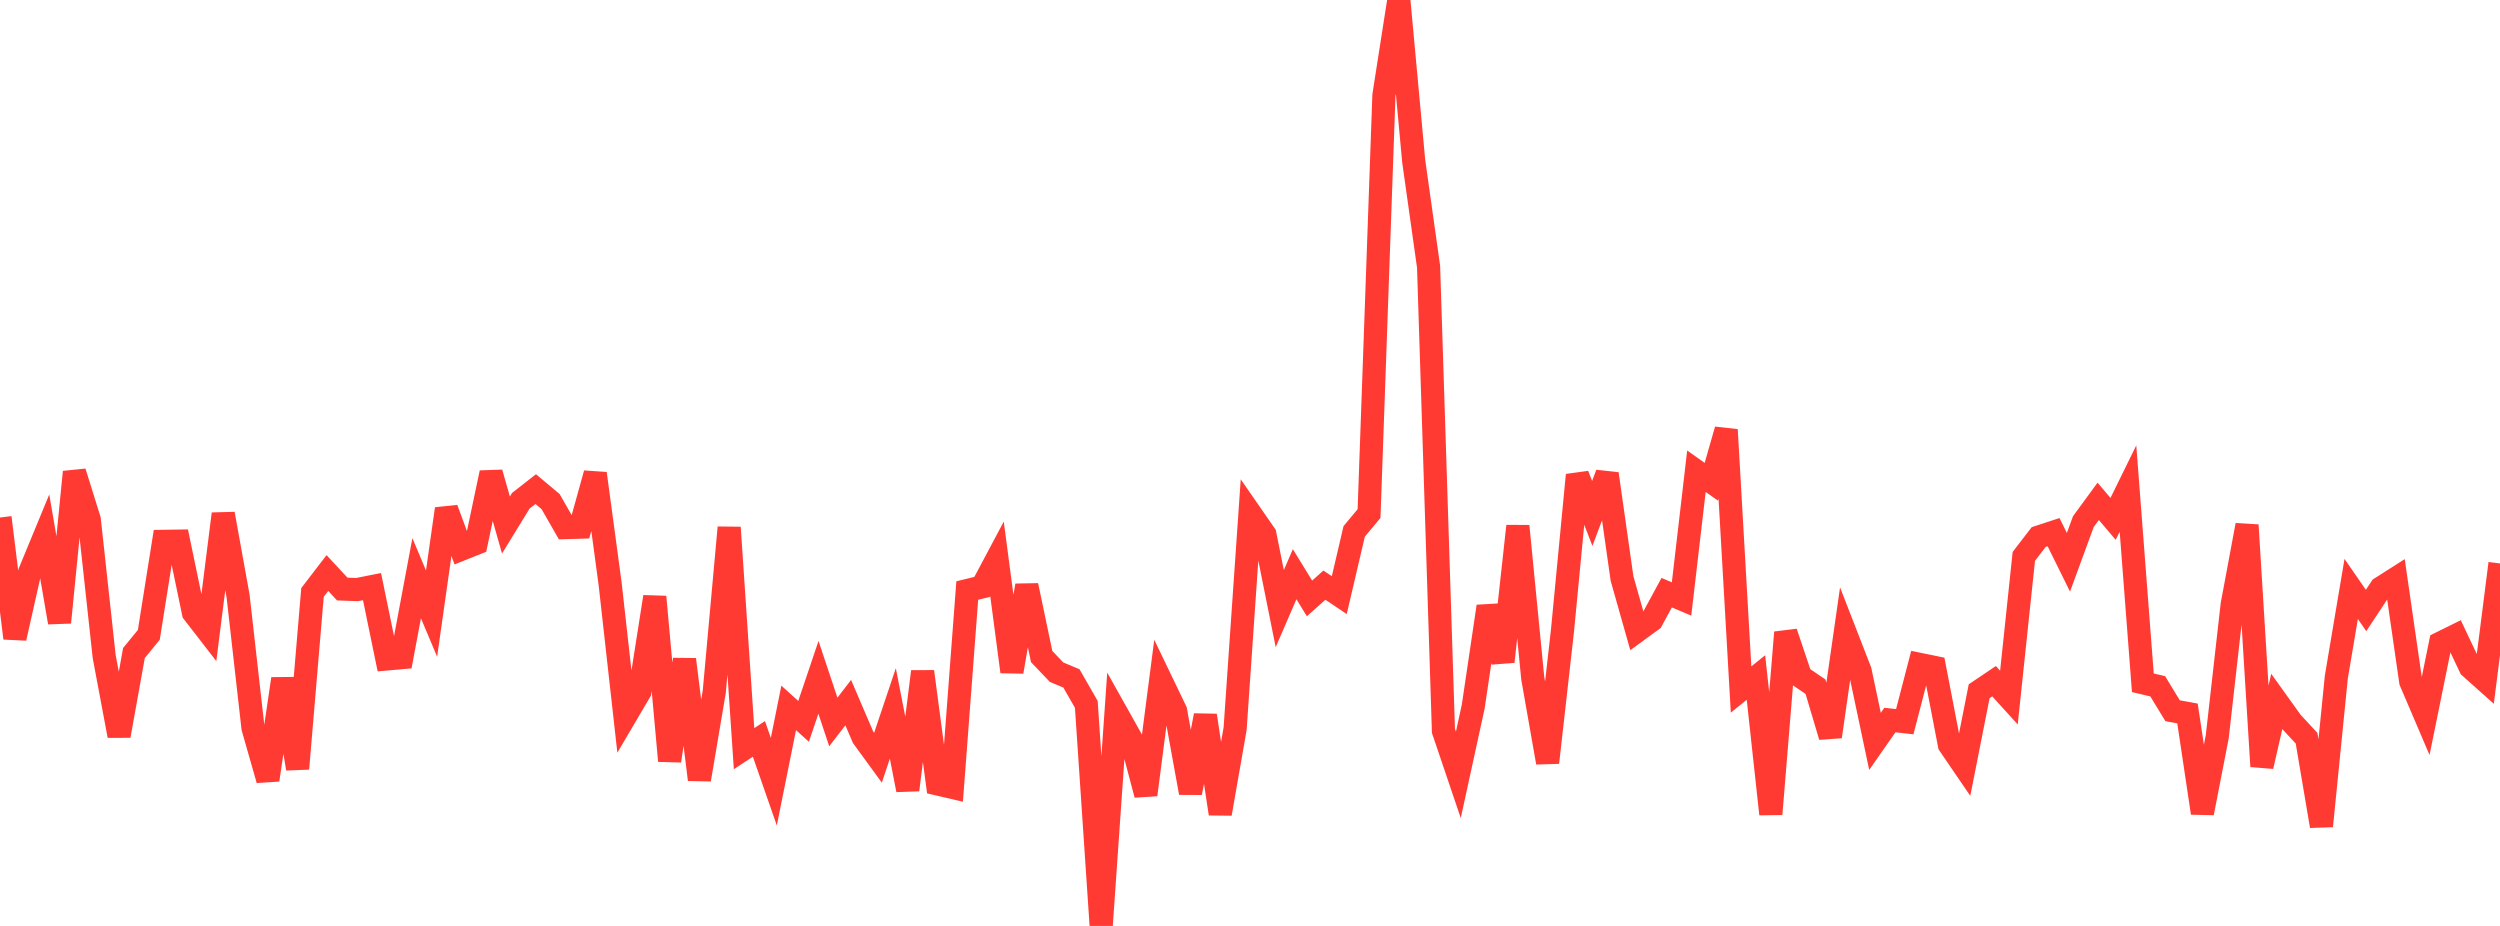 <?xml version="1.0" standalone="no"?>
<!DOCTYPE svg PUBLIC "-//W3C//DTD SVG 1.1//EN" "http://www.w3.org/Graphics/SVG/1.1/DTD/svg11.dtd">

<svg width="135" height="50" viewBox="0 0 135 50" preserveAspectRatio="none" 
  xmlns="http://www.w3.org/2000/svg"
  xmlns:xlink="http://www.w3.org/1999/xlink">


<polyline points="0.0, 27.946 0.804, 34.461 1.607, 30.891 2.411, 28.942 3.214, 33.612 4.018, 25.488 4.821, 28.061 5.625, 35.447 6.429, 39.731 7.232, 35.265 8.036, 34.282 8.839, 29.233 9.643, 29.221 10.446, 33.083 11.25, 34.122 12.054, 27.749 12.857, 32.19 13.661, 39.302 14.464, 42.114 15.268, 36.656 16.071, 41.507 16.875, 31.992 17.679, 30.944 18.482, 31.808 19.286, 31.837 20.089, 31.677 20.893, 35.583 21.696, 35.512 22.5, 31.221 23.304, 33.135 24.107, 27.479 24.911, 29.66 25.714, 29.34 26.518, 25.529 27.321, 28.351 28.125, 27.04 28.929, 26.412 29.732, 27.085 30.536, 28.49 31.339, 28.466 32.143, 25.57 32.946, 31.52 33.75, 38.712 34.554, 37.346 35.357, 32.228 36.161, 41.086 36.964, 35.611 37.768, 42.097 38.571, 37.345 39.375, 28.485 40.179, 40.428 40.982, 39.901 41.786, 42.211 42.589, 38.225 43.393, 38.953 44.196, 36.576 45.0, 38.987 45.804, 37.942 46.607, 39.814 47.411, 40.917 48.214, 38.525 49.018, 42.655 49.821, 36.266 50.625, 42.332 51.429, 42.52 52.232, 31.889 53.036, 31.692 53.839, 30.182 54.643, 36.274 55.446, 31.617 56.25, 35.453 57.054, 36.297 57.857, 36.634 58.661, 38.037 59.464, 50.0 60.268, 38.451 61.071, 39.883 61.875, 42.916 62.679, 36.715 63.482, 38.384 64.286, 42.812 65.089, 38.634 65.893, 43.941 66.696, 39.353 67.5, 27.702 68.304, 28.863 69.107, 32.866 69.911, 31.007 70.714, 32.315 71.518, 31.598 72.321, 32.137 73.125, 28.697 73.929, 27.732 74.732, 5.143 75.536, 0.0 76.339, 8.694 77.143, 14.402 77.946, 39.467 78.75, 41.841 79.554, 38.154 80.357, 32.745 81.161, 35.728 81.964, 28.409 82.768, 36.619 83.571, 41.178 84.375, 34.042 85.179, 25.651 85.982, 27.726 86.786, 25.586 87.589, 31.238 88.393, 34.076 89.196, 33.49 90.0, 32.005 90.804, 32.344 91.607, 25.446 92.411, 26.015 93.214, 23.207 94.018, 37.233 94.821, 36.586 95.625, 43.961 96.429, 34.151 97.232, 36.533 98.036, 37.081 98.839, 39.776 99.643, 34.166 100.446, 36.231 101.25, 40.035 102.054, 38.882 102.857, 38.972 103.661, 35.877 104.464, 36.042 105.268, 40.216 106.071, 41.392 106.875, 37.326 107.679, 36.785 108.482, 37.668 109.286, 30.045 110.089, 29.001 110.893, 28.737 111.696, 30.364 112.5, 28.17 113.304, 27.073 114.107, 28.02 114.911, 26.382 115.714, 36.869 116.518, 37.061 117.321, 38.38 118.125, 38.527 118.929, 43.902 119.732, 39.778 120.536, 32.66 121.339, 28.354 122.143, 41.383 122.946, 37.875 123.75, 38.996 124.554, 39.863 125.357, 44.607 126.161, 36.564 126.964, 31.802 127.768, 32.967 128.571, 31.751 129.375, 31.239 130.179, 36.802 130.982, 38.682 131.786, 34.729 132.589, 34.332 133.393, 36.03 134.196, 36.747 135.0, 30.426" fill="none" stroke="#ff3a33" stroke-width="1.25"/>

</svg>